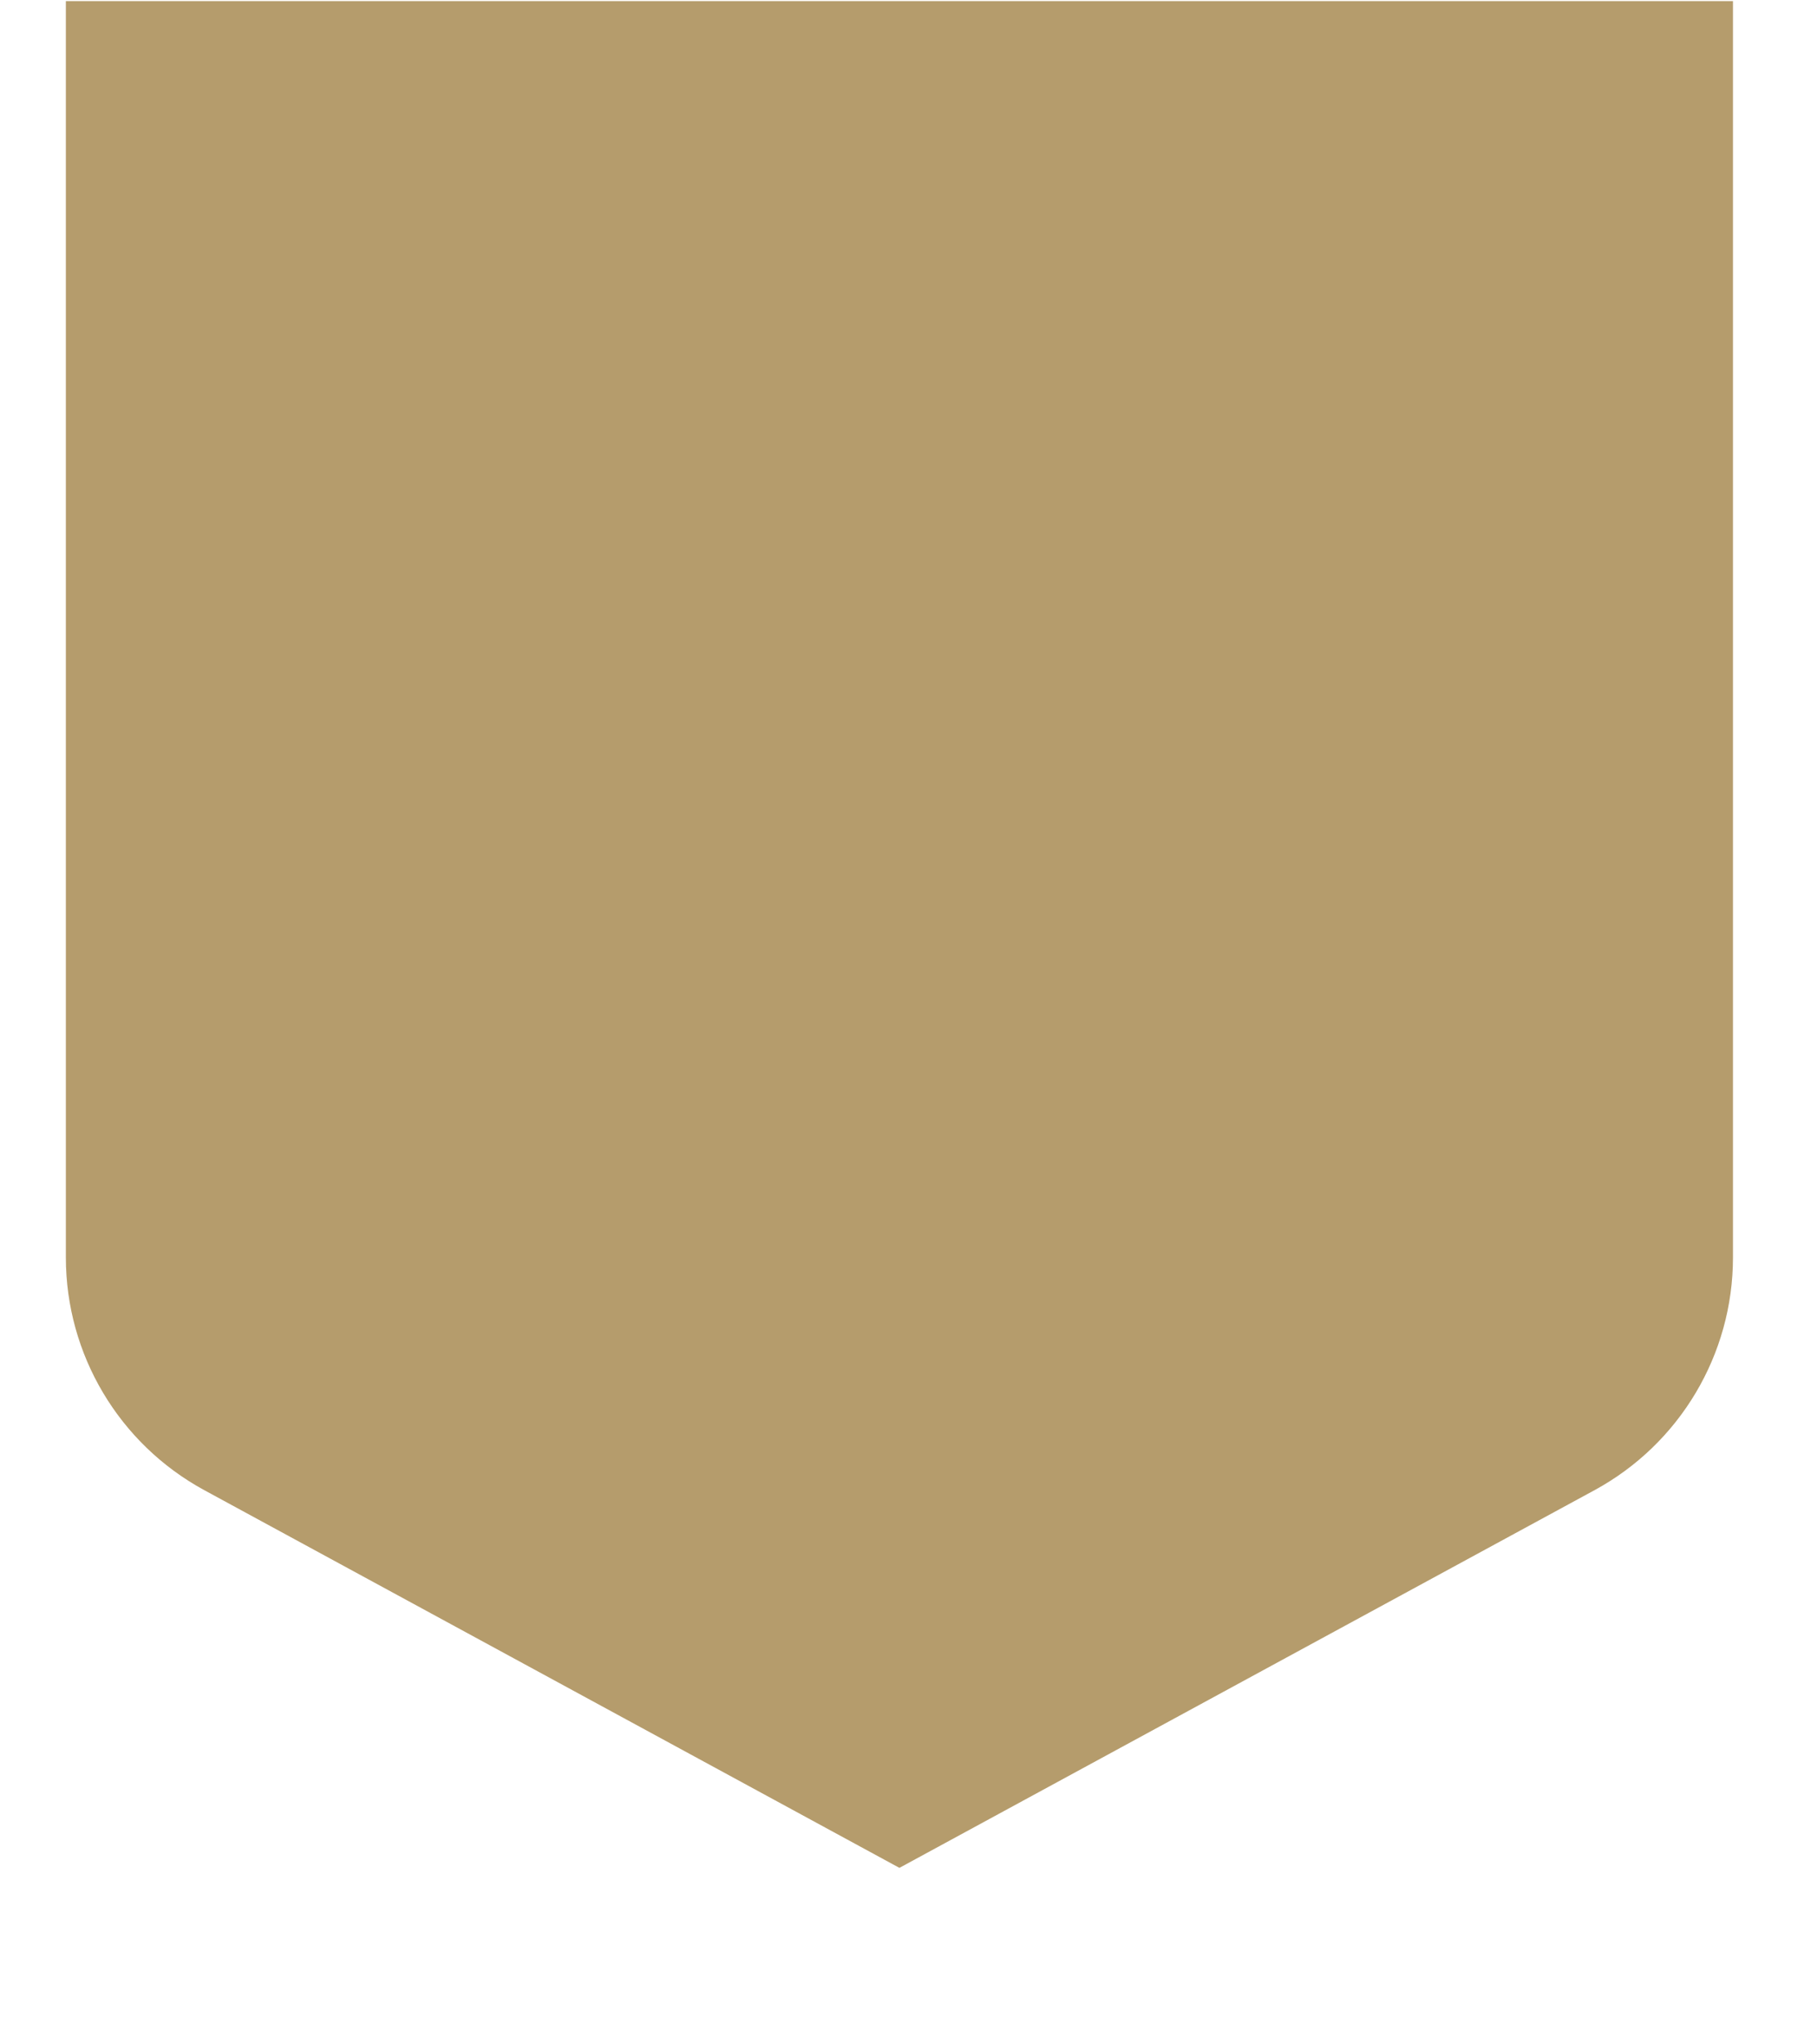 <?xml version="1.0" encoding="UTF-8"?> <svg xmlns="http://www.w3.org/2000/svg" width="8" height="9" viewBox="0 0 8 9" fill="none"> <path d="M3.96 8.223L7.021 6.56C7.396 6.356 7.63 5.963 7.63 5.536V0.005H0.29L0.29 5.536C0.29 5.963 0.524 6.356 0.899 6.56L3.96 8.223Z" fill="#B59C6C"></path> </svg> 